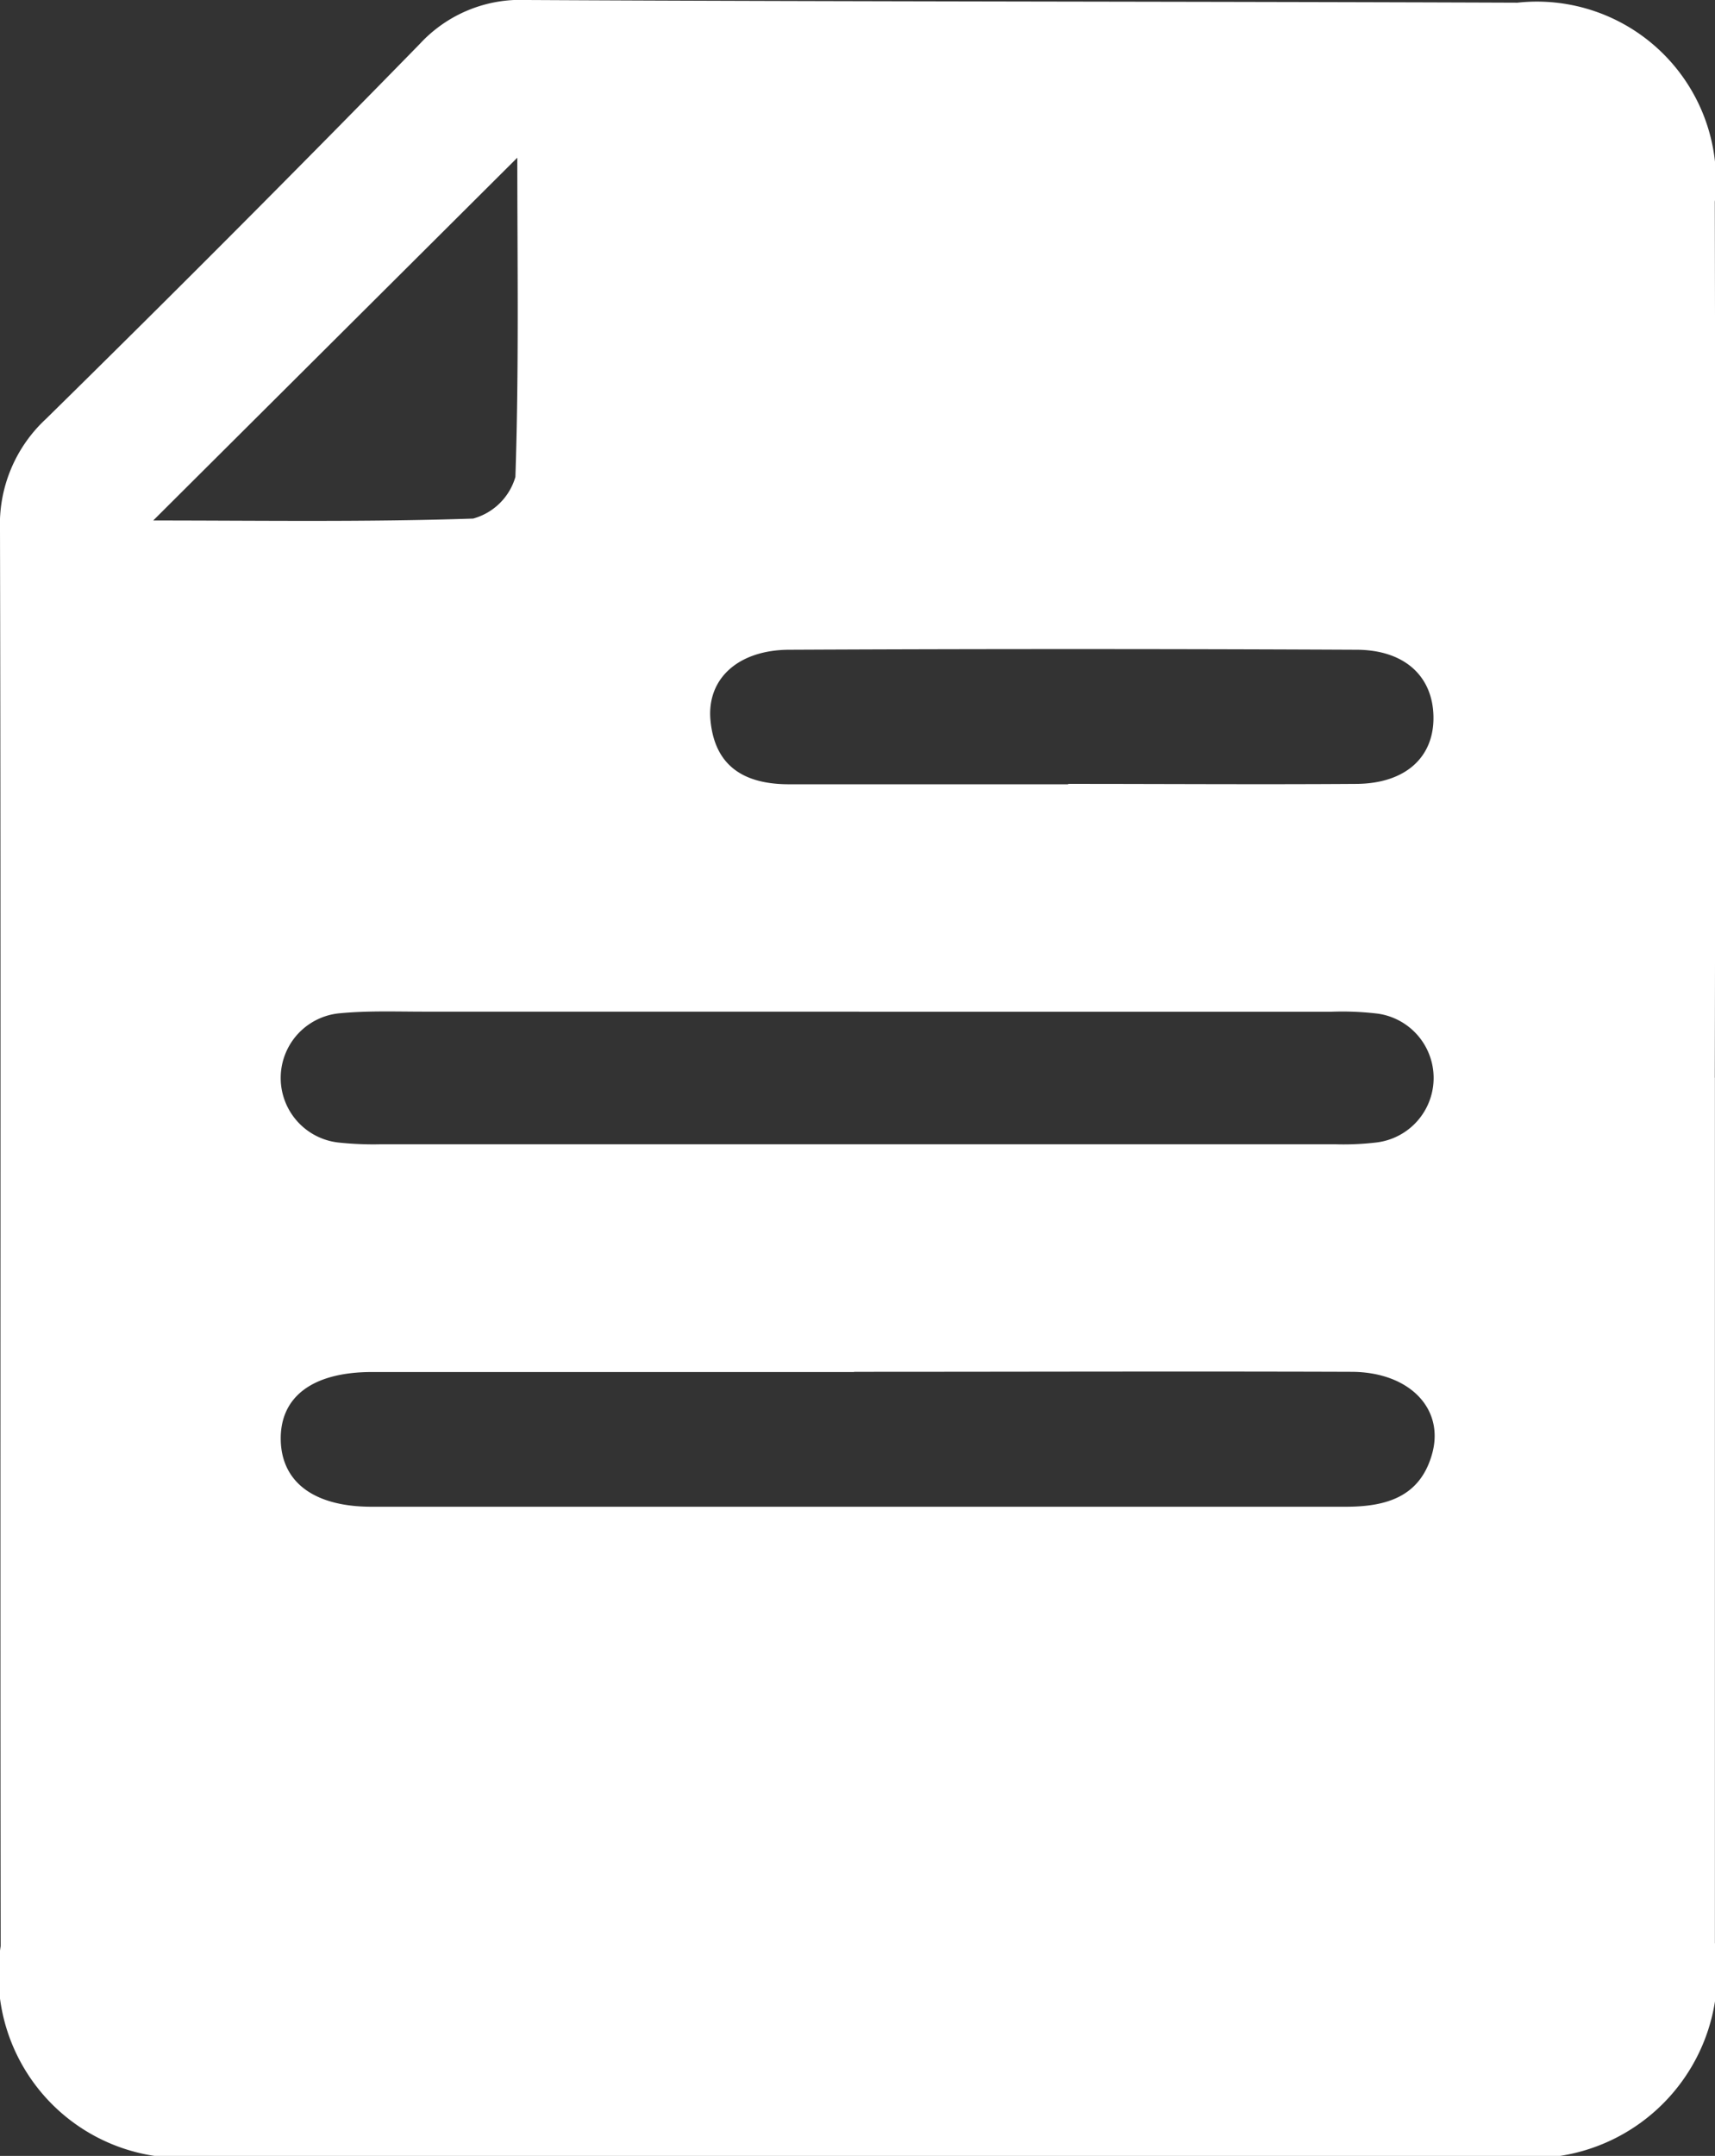 <?xml version="1.0" encoding="utf-8"?>
<svg xmlns="http://www.w3.org/2000/svg" xmlns:xlink="http://www.w3.org/1999/xlink" id="Group_306" data-name="Group 306" width="17909px" height="22500px" viewBox="0 0 17.909 22.5">
  <rect x="0" y="0" width="17.909" height="22.5" fill="#333333" stroke="none"/>
  <defs>
    <clipPath id="clip-path">
      <rect id="Rectangle_1050" data-name="Rectangle 1050" width="17.909" height="22.5" fill="#fff"/>
    </clipPath>
  </defs>
  <g id="Group_304" data-name="Group 304" clip-path="url(#clip-path)">
    <path id="Path_1200" data-name="Path 1200" d="M17.908,11.247q0,4.516,0,9.031A1.937,1.937,0,0,1,15.7,22.5q-6.76,0-13.52,0A1.913,1.913,0,0,1,.007,20.31C0,15.383.011,10.457,0,5.531a1.5,1.5,0,0,1,.481-1.16Q2.453,2.434,4.385.457A1.429,1.429,0,0,1,5.5,0c3.448.018,6.9.015,10.345.028a1.871,1.871,0,0,1,2.062,2.078q.009,4.57,0,9.141M8.92,14.319q-2.518,0-5.035,0c-.627,0-.967.263-.953.72.014.432.349.684.941.686,1.46,0,2.919,0,4.379,0,1.934,0,3.868,0,5.8,0,.42,0,.772-.1.9-.542.14-.477-.231-.863-.835-.866-1.733-.006-3.466,0-5.2,0m.055-3.759q-2.27,0-4.54,0c-.292,0-.585-.011-.874.016a.678.678,0,0,0-.013,1.351,3.413,3.413,0,0,0,.437.017H13.94a2.9,2.9,0,0,0,.436-.019.678.678,0,0,0,.013-1.344,3.1,3.1,0,0,0-.491-.02H8.975m2.183-2.378c1,0,2.008.007,3.011,0,.508-.005.806-.278.8-.7s-.3-.7-.808-.7q-2.957-.014-5.914,0c-.536,0-.867.3-.828.734.045.494.367.673.832.67.967,0,1.935,0,2.9,0M5.4,1.648,1.6,5.432c1.1,0,2.221.018,3.341-.02a.634.634,0,0,0,.441-.434c.038-1.121.02-2.245.02-3.331" transform="translate(0 0)" fill="#fff"/>
  </g>
</svg>
